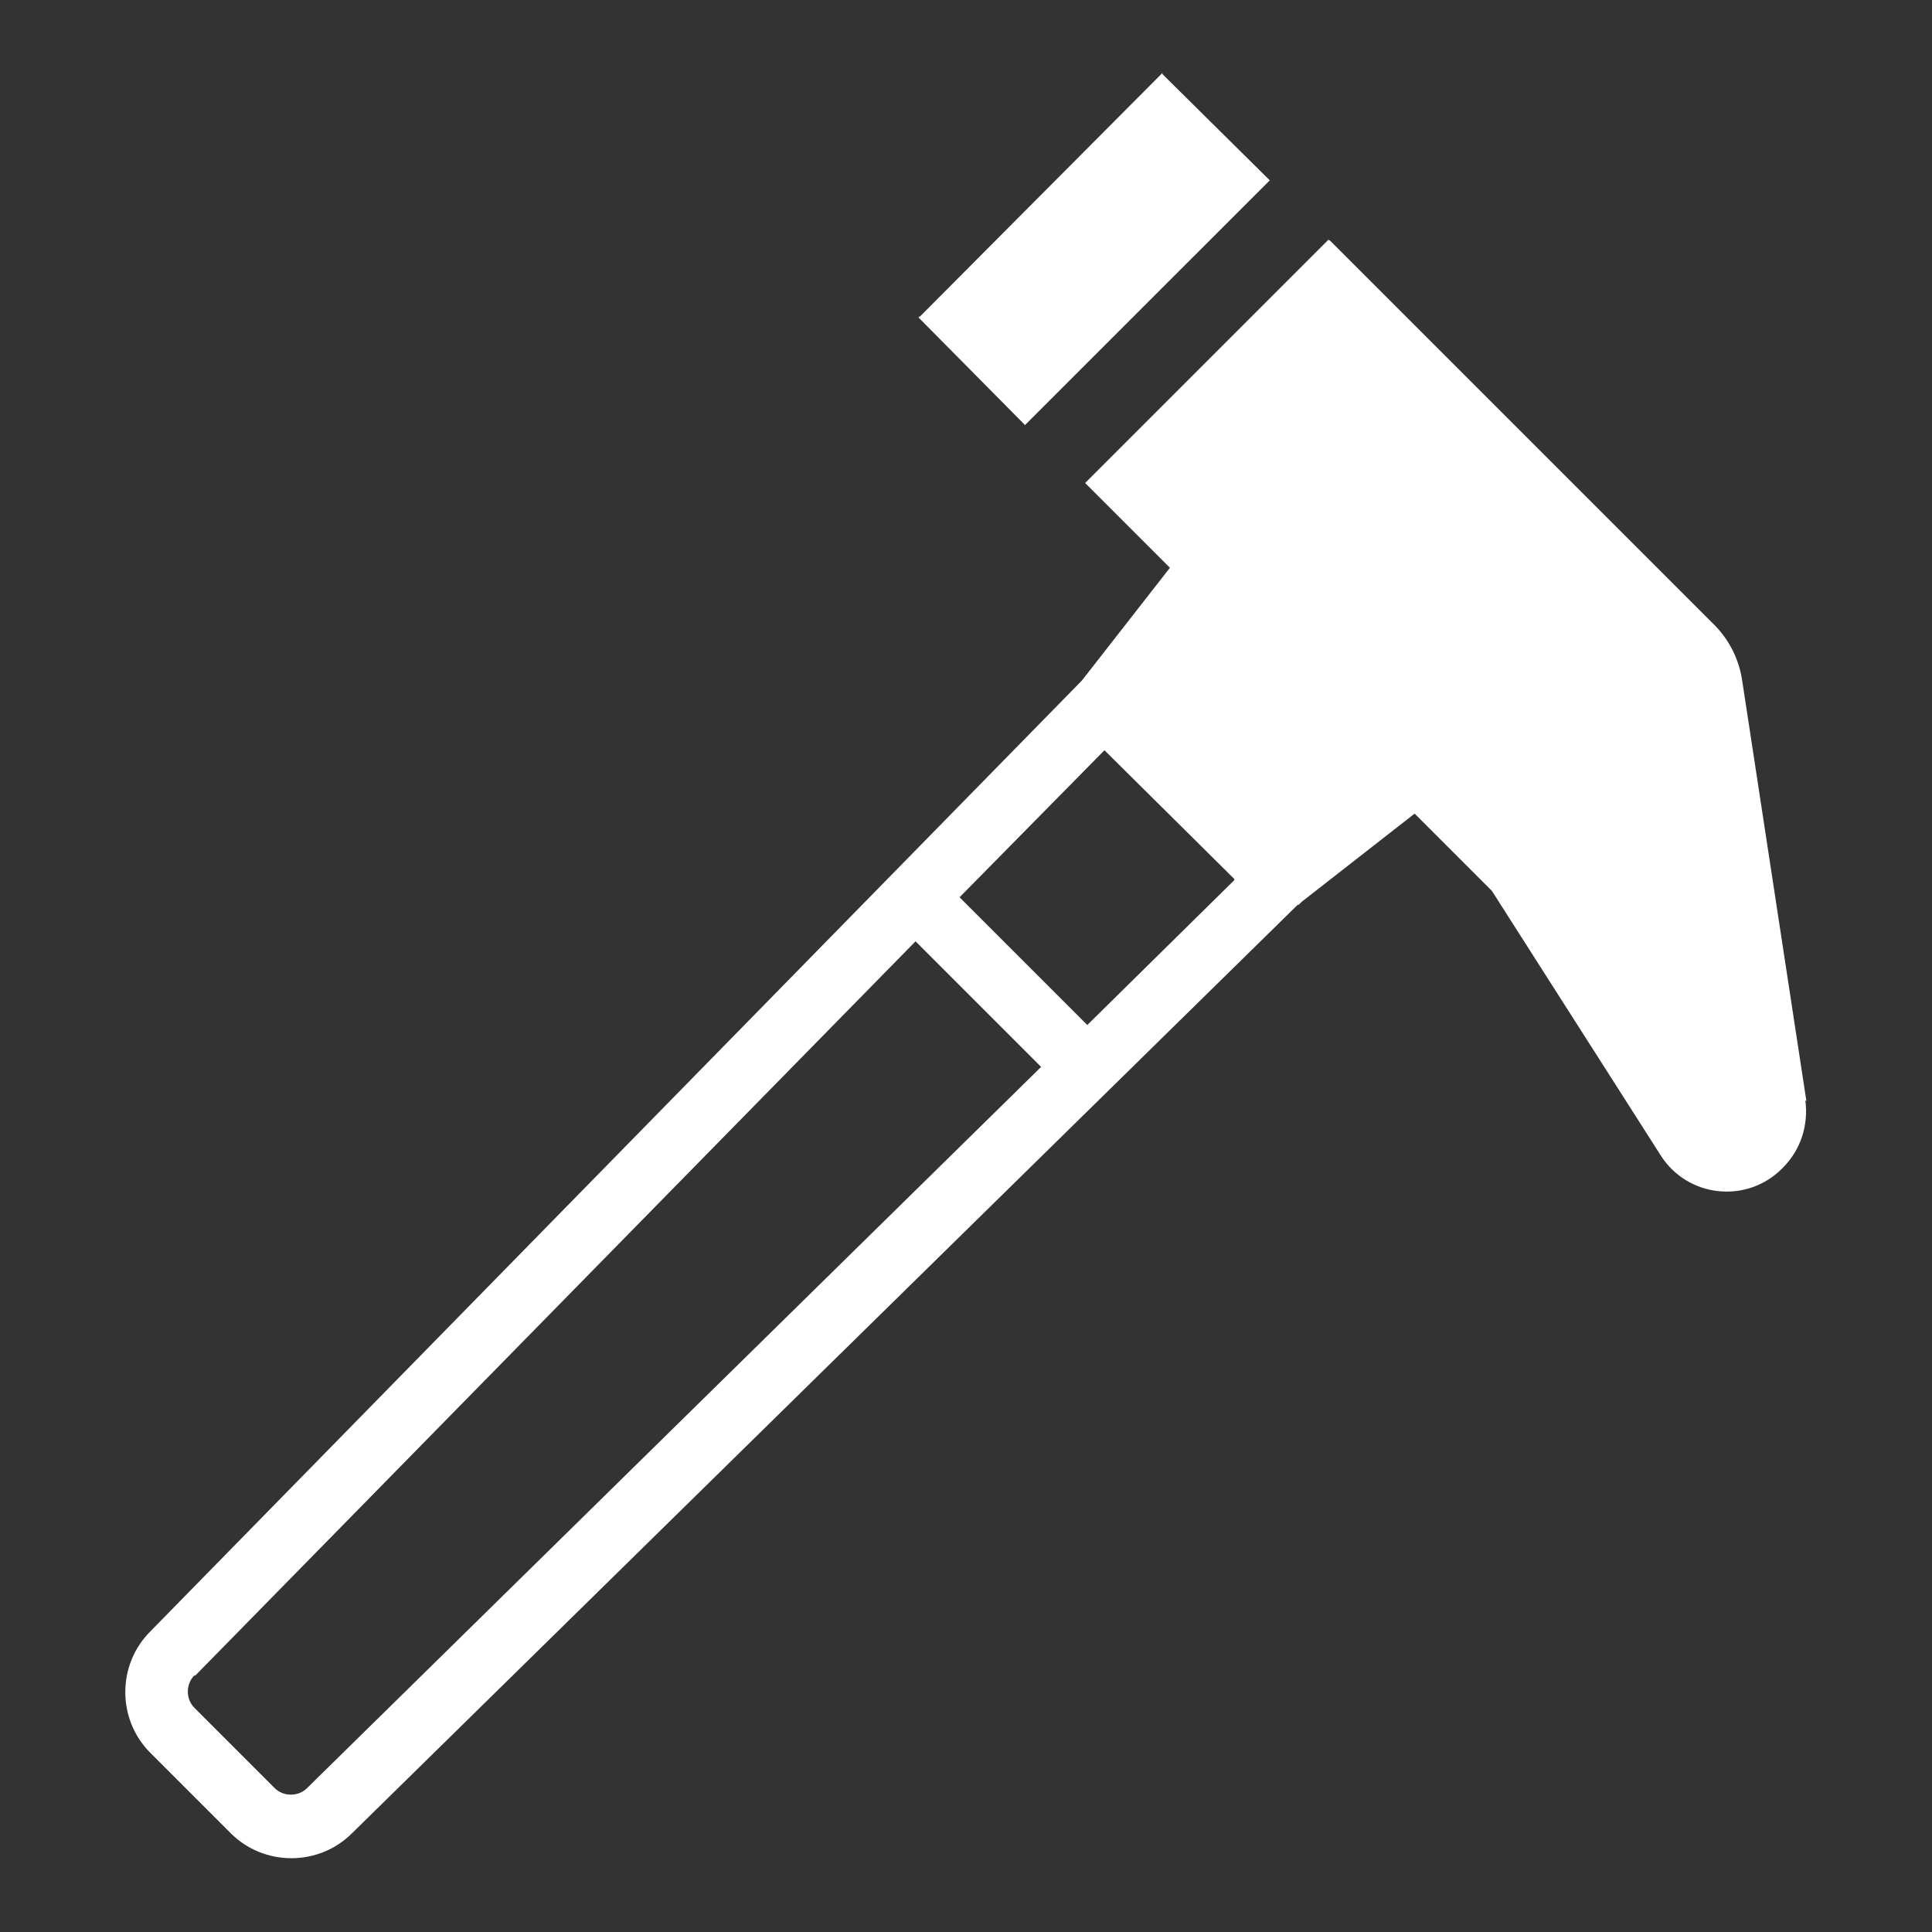 <?xml version="1.0" encoding="UTF-8"?>
<svg id="_レイヤー_2" data-name=" レイヤー 2" xmlns="http://www.w3.org/2000/svg" width="512" height="512" viewBox="0 0 512 512">
  <rect x="0" y="0" width="512" height="512" fill="#333333" stroke="none"/>
  <defs>
    <style>
      .cls-1 {
        fill: #fff;
      }
    </style>
  </defs>
  <polygon class="cls-1" points="336.5 47.79 308.62 20.2 308.05 19.63 308.05 19.63 308.05 19.63 308.05 19.34 243.77 83.91 243.48 83.91 243.48 84.2 243.48 84.2 271.64 112.64 336.5 47.79"/>
  <path class="cls-1" d="M478.72,291.84l-17.07-111.79c-.85-5.4-3.41-10.52-7.4-14.51l-101.83-101.83h-.28v-.28l-63.72,63.72-.85.85h0l22.47,22.47-23.32,29.87h0L39.82,432.36c-8.82,8.82-8.82,23.32,0,32.14l21.33,21.33c8.82,8.82,23.32,8.82,32.14,0l250.6-246.04h.28l.85-.85h0l29.87-23.32,20.48,20.48,44.66,69.97c7.11,11.38,23.04,13.08,32.43,3.41,4.84-4.84,6.83-11.38,5.97-17.92l.28.28ZM327.11,233.24l-38.97,38.4-33.85-33.85,38.4-38.97,34.42,34.13h0v.28ZM51.77,444.02l190.86-194.56,33.28,33.28h0l-194.56,191.15c-2.28,2.28-6.26,2.28-8.53,0l-21.33-21.33c-2.28-2.28-2.28-6.26,0-8.53h.28Z"/>
</svg>